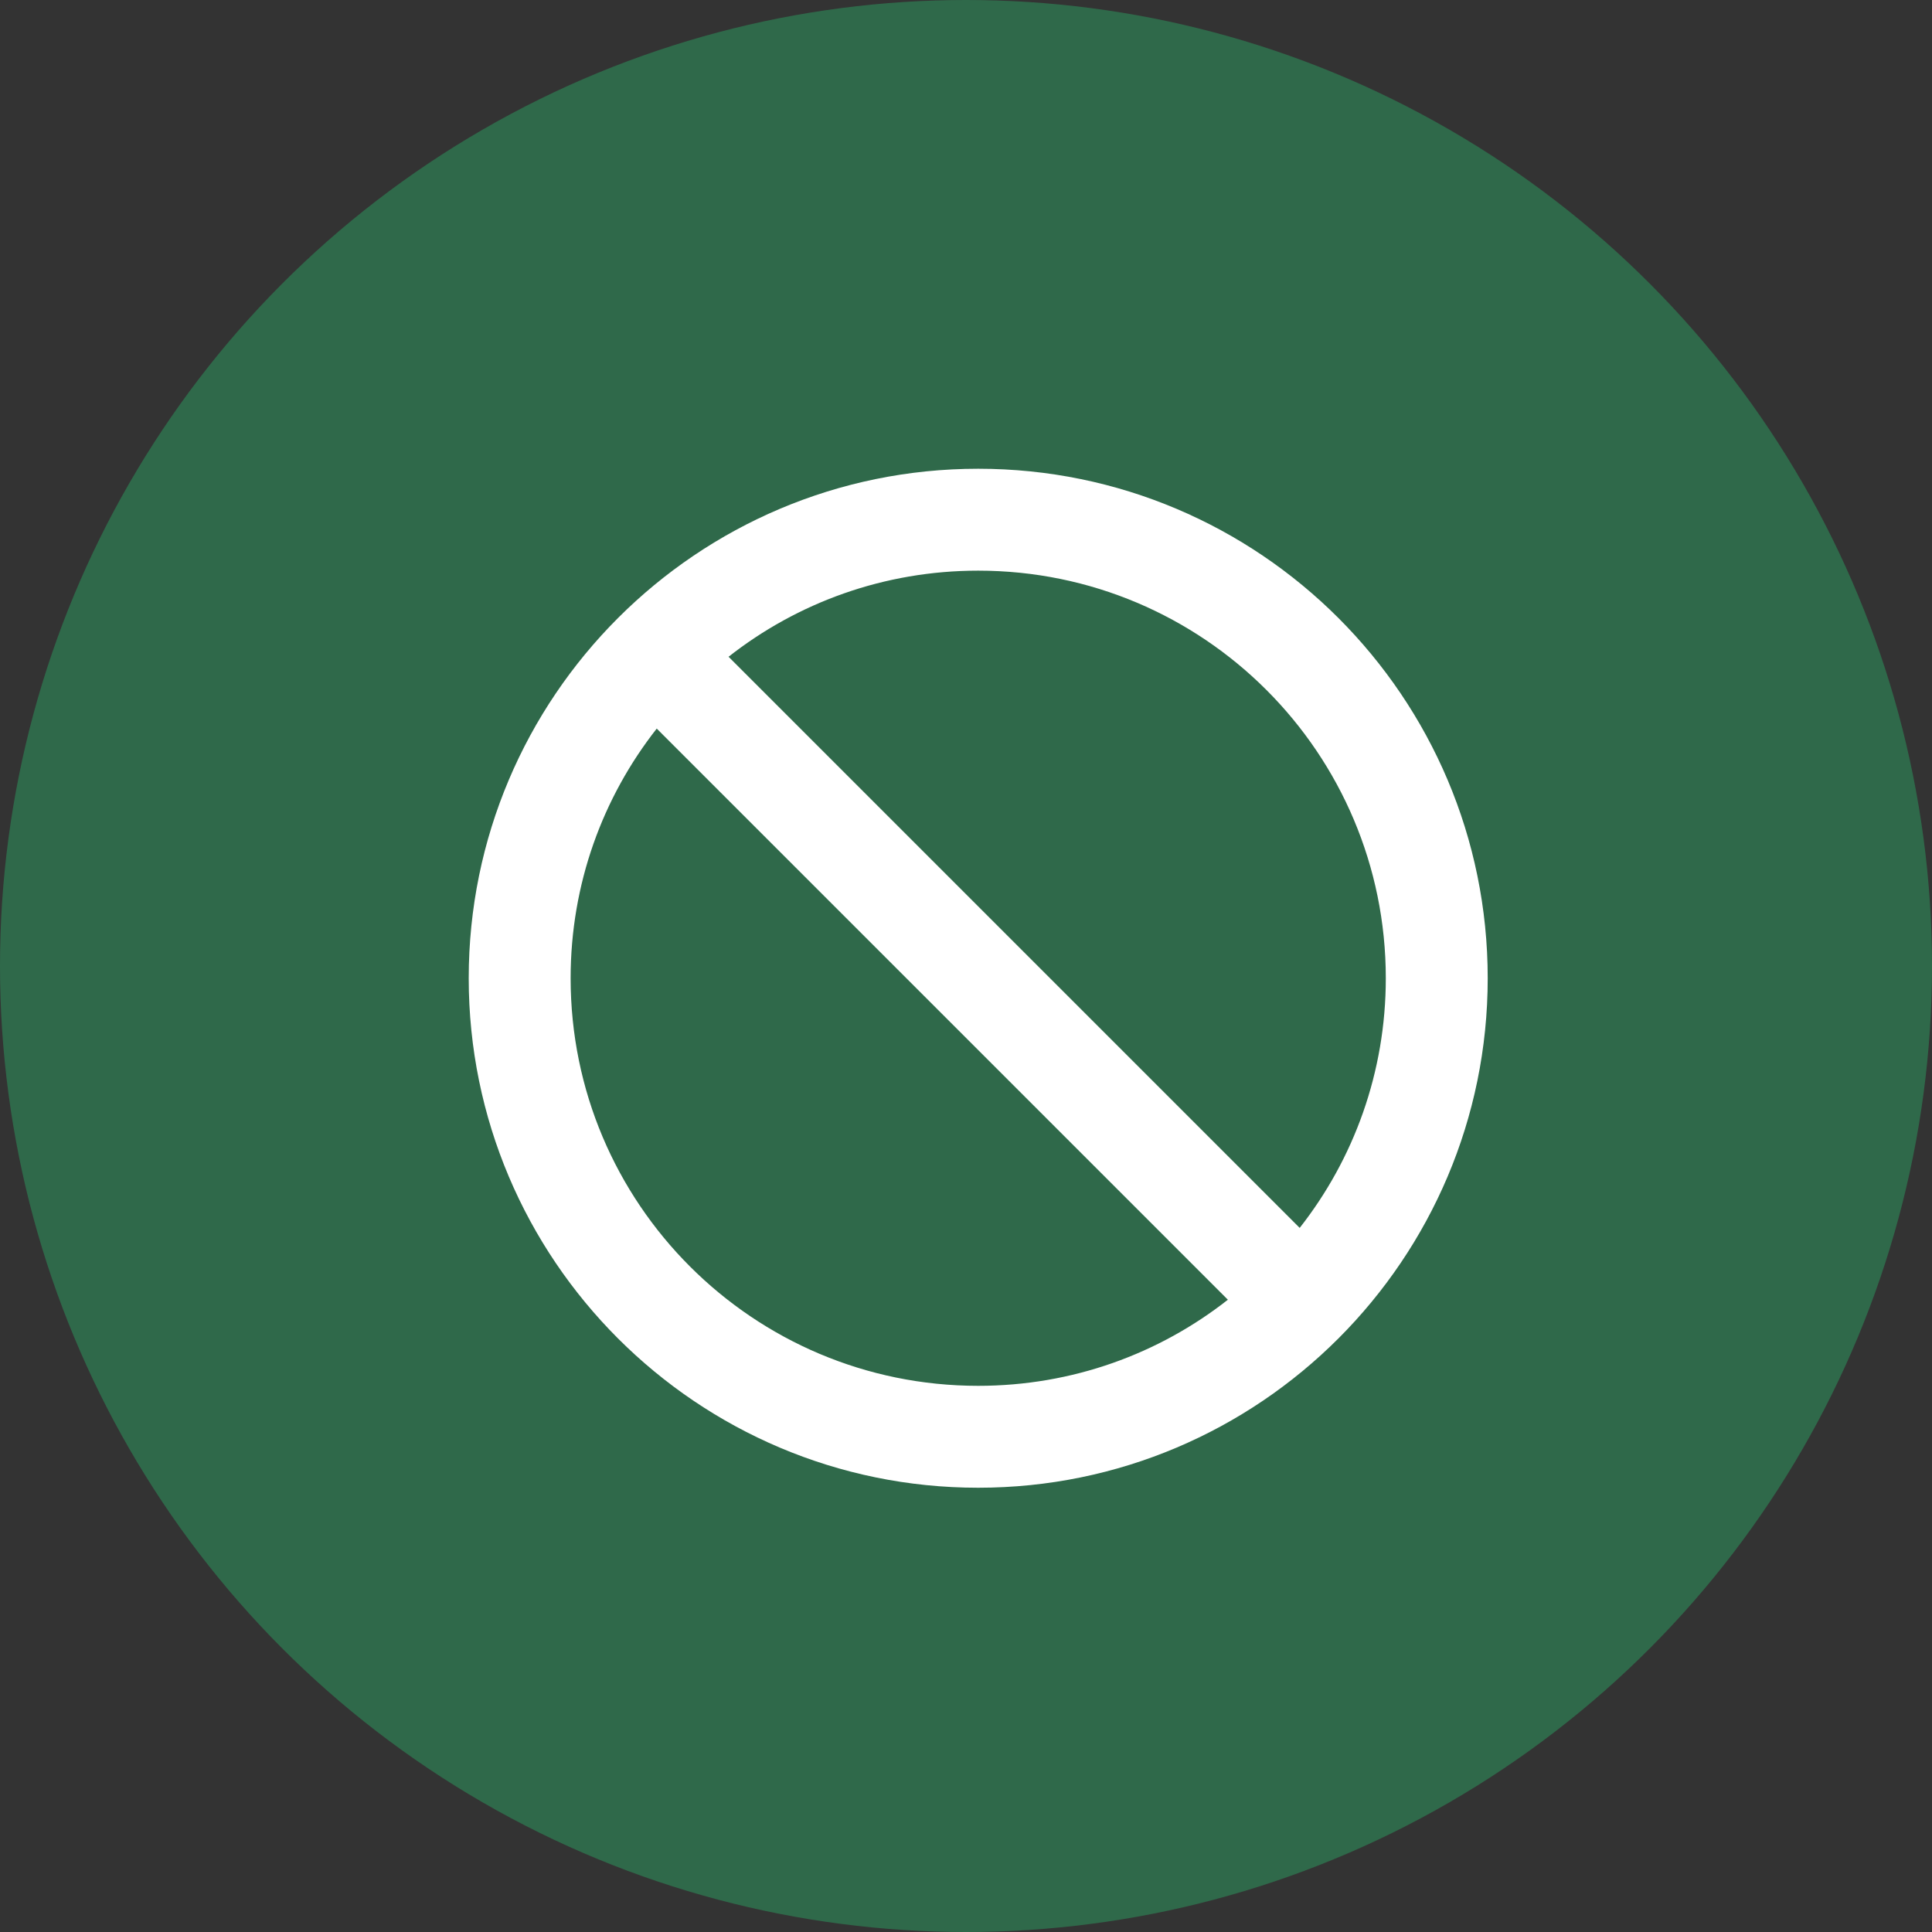 <svg width="79" height="79" viewBox="0 0 79 79" fill="none" xmlns="http://www.w3.org/2000/svg">
<rect x="0" y="0" width="79" height="79" fill="#333333" stroke="none"/>
<circle cx="39.5" cy="39.5" r="39.5" fill="#2F694A"/>
<g clip-path="url(#clip0_4365_7797)">
<path d="M39.999 19.167C28.499 19.167 19.166 28.5 19.166 40C19.166 51.5 28.499 60.834 39.999 60.834C51.499 60.834 60.833 51.5 60.833 40C60.833 28.5 51.499 19.167 39.999 19.167ZM39.999 56.667C30.791 56.667 23.333 49.209 23.333 40C23.333 36.146 24.645 32.605 26.854 29.792L50.208 53.146C47.395 55.355 43.853 56.667 39.999 56.667ZM53.145 50.209L29.791 26.855C32.603 24.646 36.145 23.334 39.999 23.334C49.208 23.334 56.666 30.792 56.666 40C56.666 43.855 55.353 47.396 53.145 50.209Z" fill="white"/>
</g>
<defs>
<clipPath id="clip0_4365_7797">
<rect width="50" height="50" fill="white" transform="translate(15 15)"/>
</clipPath>
</defs>
</svg>
